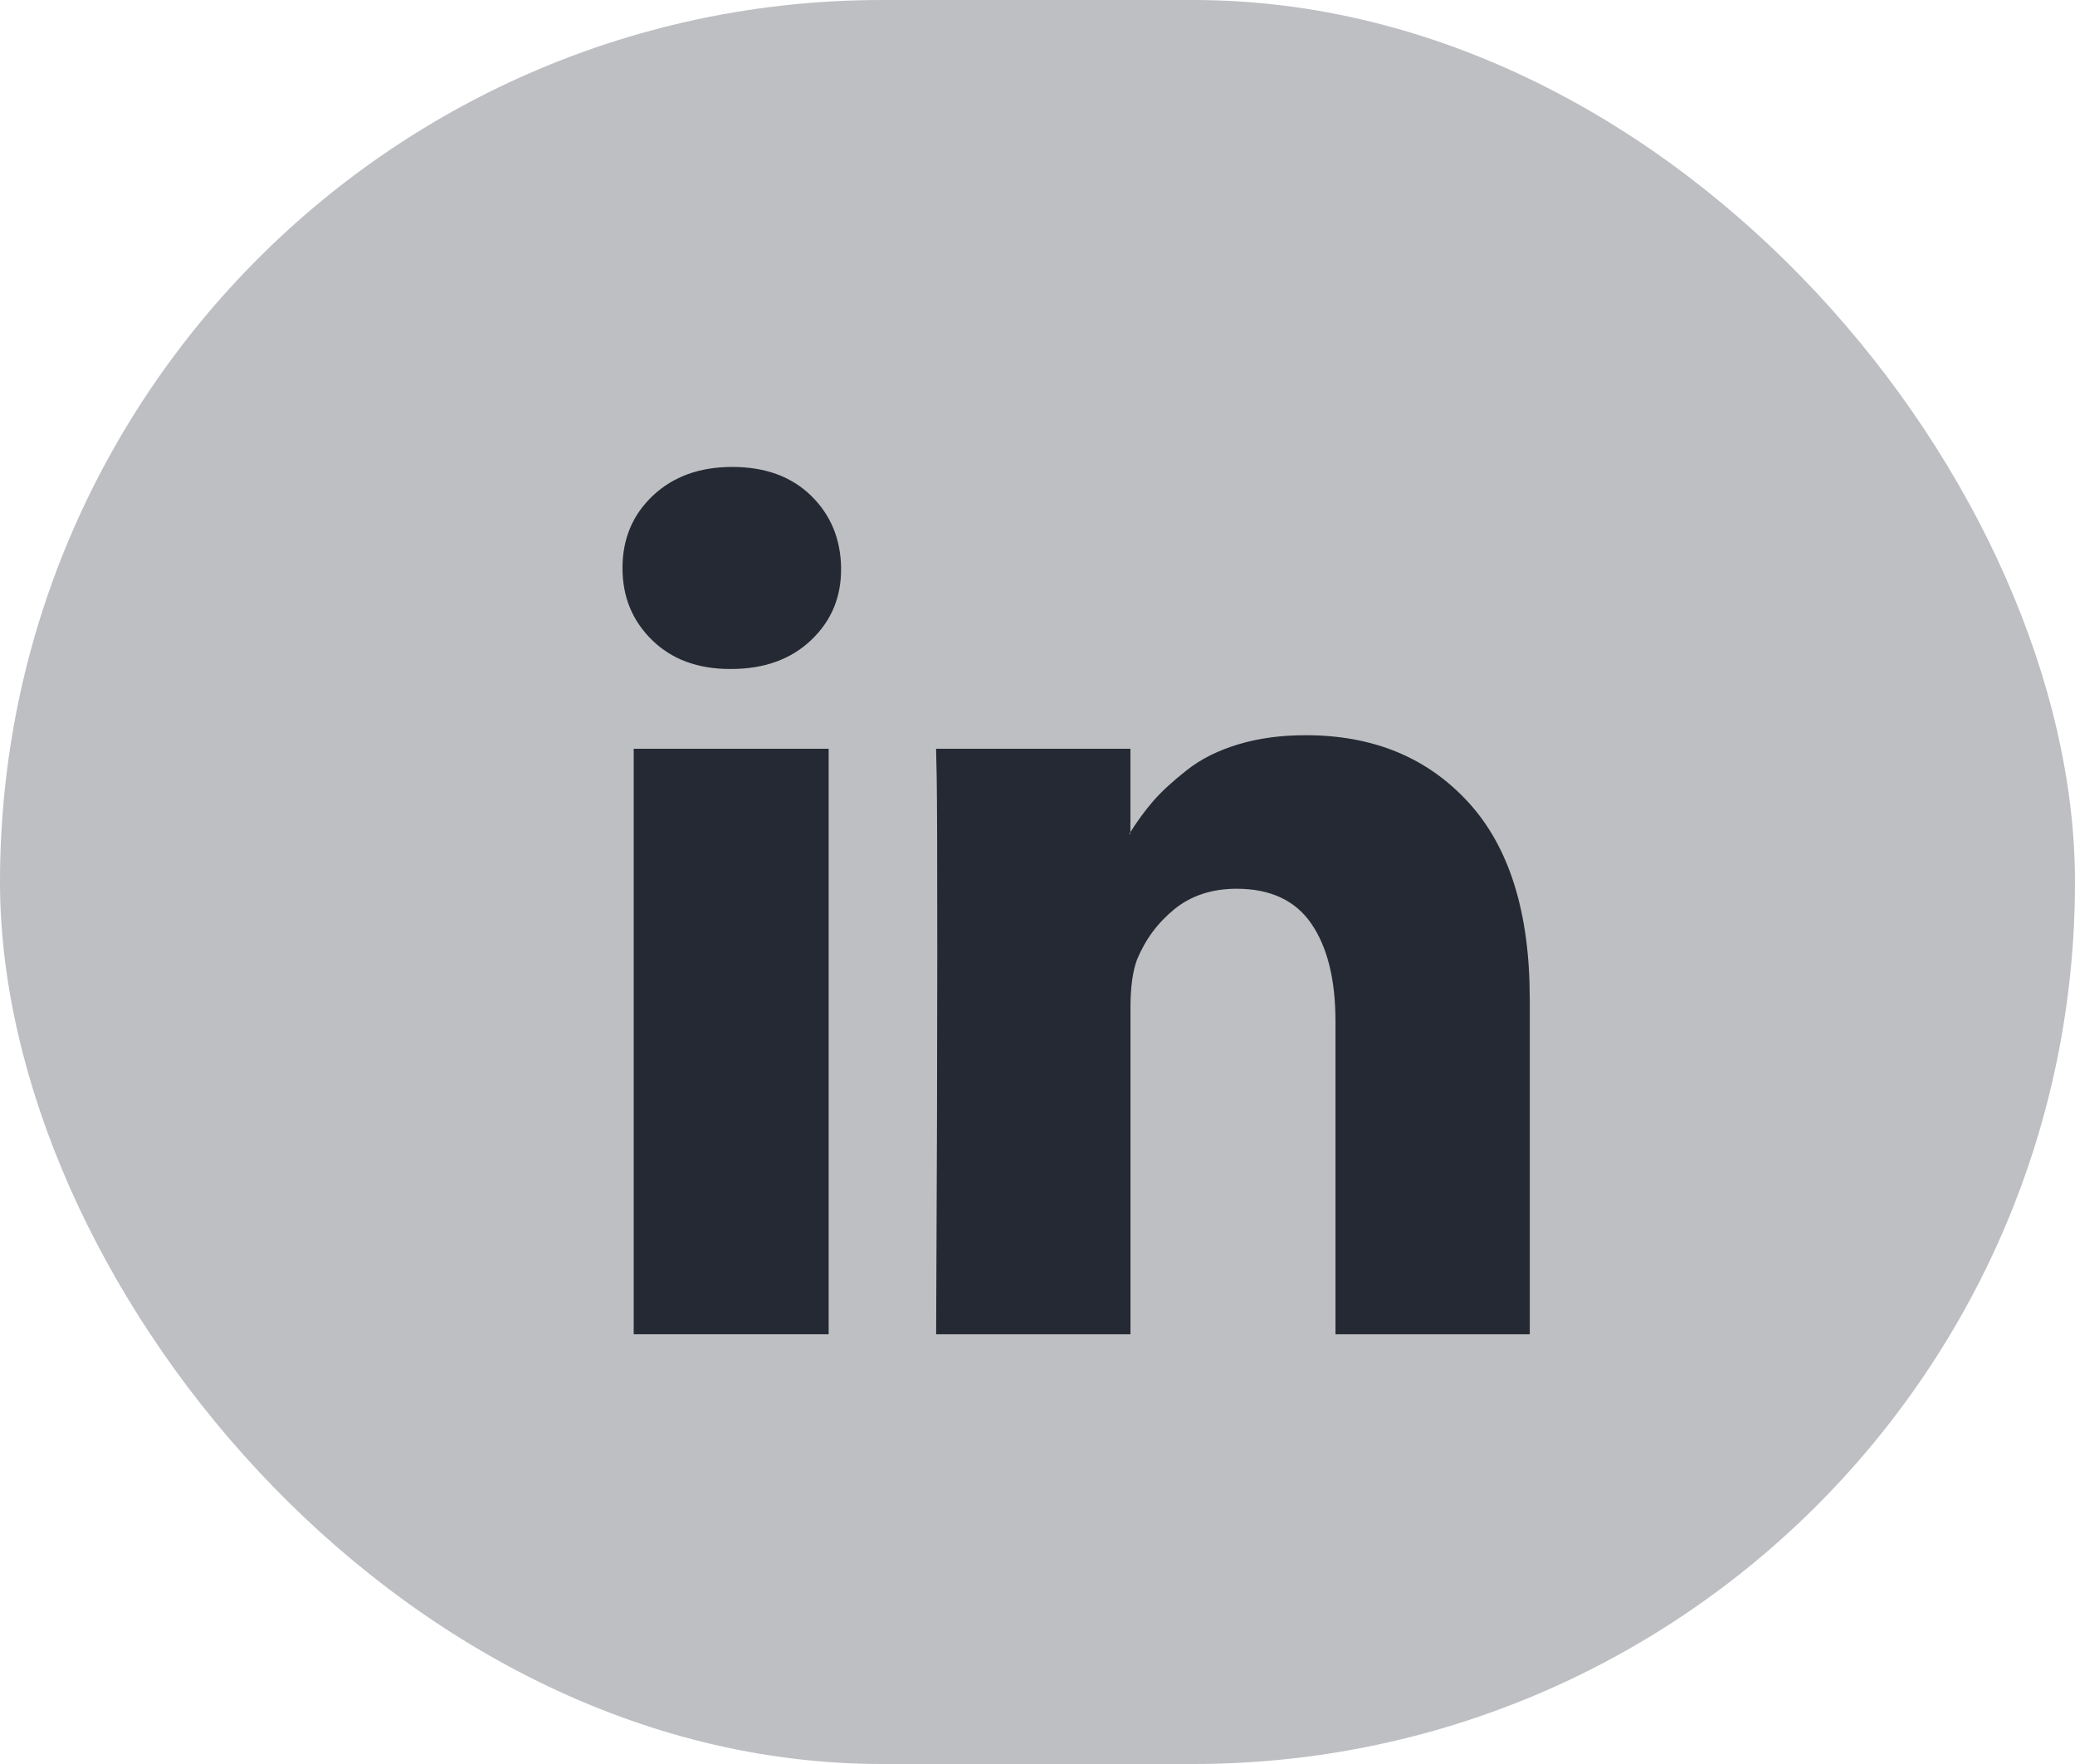 <svg width="40" height="34" viewBox="0 0 40 34" fill="none" xmlns="http://www.w3.org/2000/svg">
<rect width="40" height="34" rx="17" fill="#BDBFC2"/>
<path fill-rule="evenodd" clip-rule="evenodd" d="M29.49 19.248V25.716H25.744V19.681C25.744 18.884 25.59 18.259 25.282 17.808C24.975 17.357 24.494 17.131 23.841 17.13C23.363 17.13 22.963 17.261 22.64 17.523C22.318 17.785 22.077 18.11 21.918 18.497C21.834 18.725 21.792 19.032 21.792 19.419V25.716H18.046C18.061 22.688 18.068 20.232 18.068 18.349C18.068 16.467 18.064 15.343 18.057 14.979L18.045 14.432H21.791V16.072H21.769C21.921 15.829 22.077 15.617 22.236 15.434C22.395 15.252 22.61 15.055 22.88 14.843C23.149 14.63 23.479 14.465 23.87 14.347C24.261 14.229 24.695 14.17 25.174 14.171C26.472 14.171 27.516 14.602 28.305 15.463C29.095 16.324 29.489 17.586 29.489 19.249L29.49 19.248Z" fill="#242933"/>
<path fill-rule="evenodd" clip-rule="evenodd" d="M16.213 10.947C16.221 11.502 16.029 11.964 15.638 12.336C15.247 12.708 14.732 12.894 14.095 12.894H14.072C13.45 12.894 12.949 12.708 12.569 12.336C12.189 11.964 11.999 11.501 12 10.947C12 10.386 12.195 9.921 12.587 9.552C12.978 9.184 13.488 9 14.118 9C14.749 9 15.253 9.184 15.633 9.552C16.012 9.921 16.206 10.386 16.214 10.947H16.213Z" fill="#242933"/>
<path fill-rule="evenodd" clip-rule="evenodd" d="M12.216 25.716H15.974V14.432H12.216V25.716Z" fill="#242933"/>
</svg>
